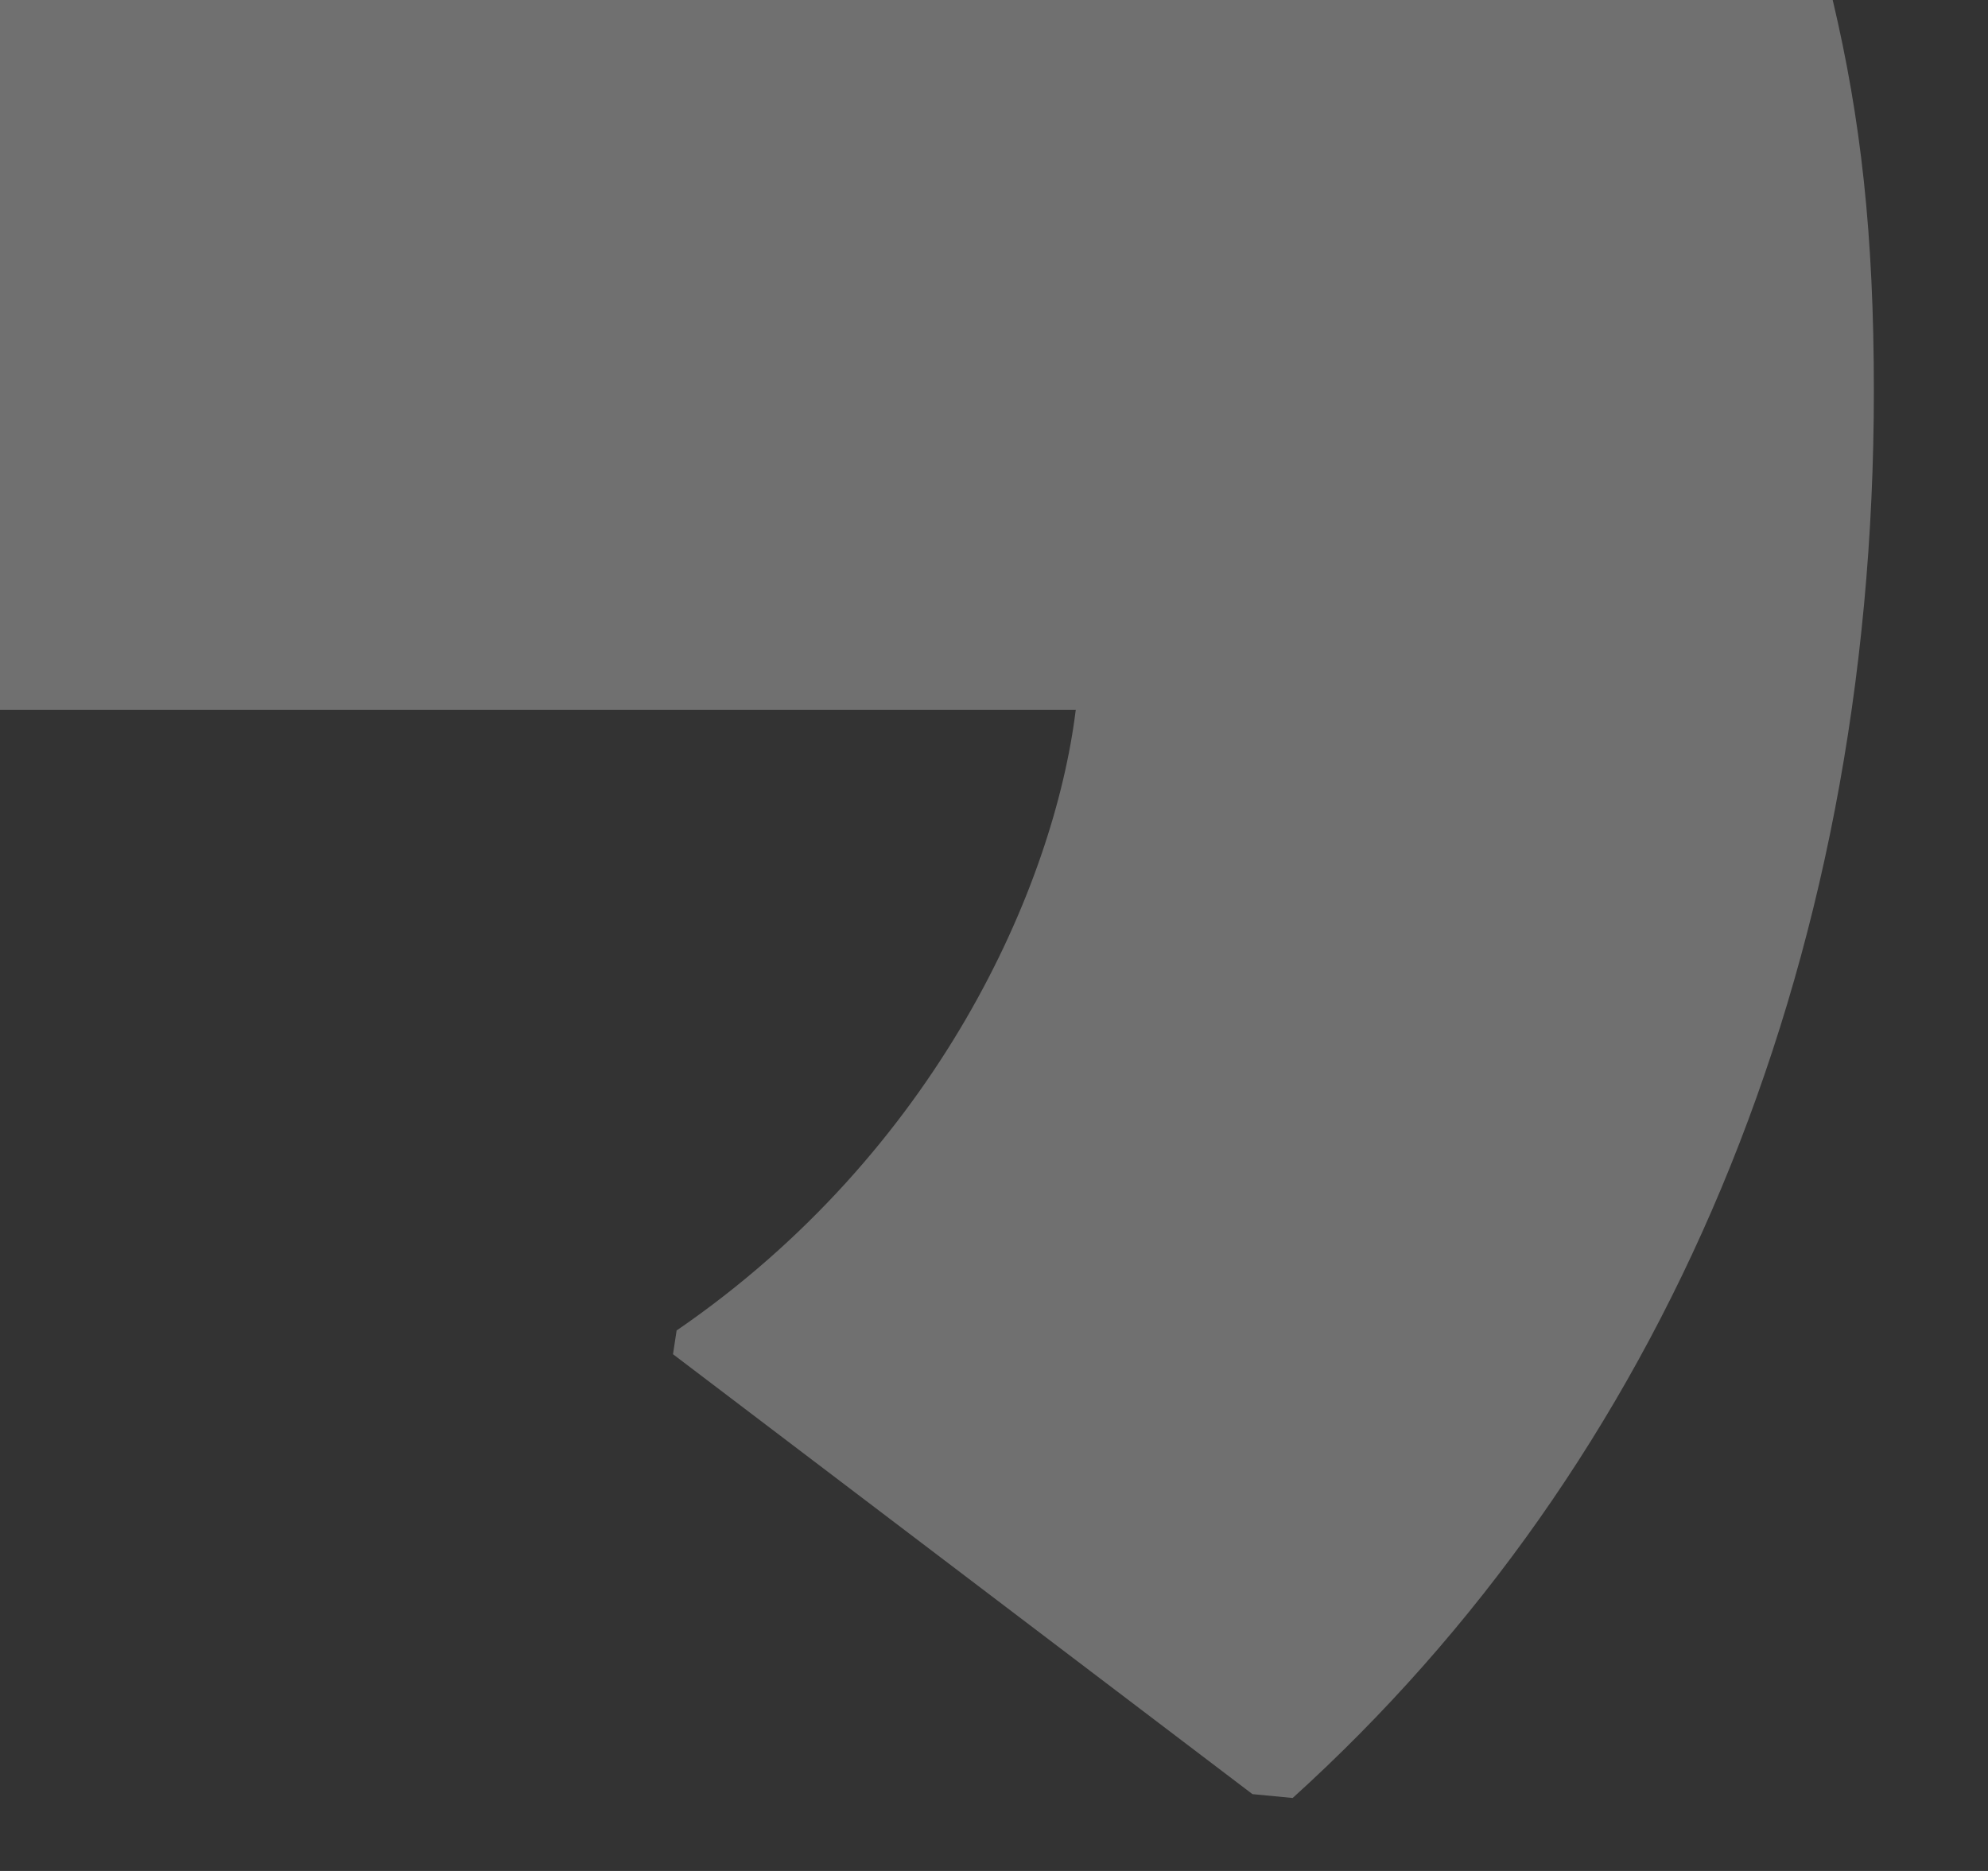 <?xml version="1.0" encoding="utf-8"?>
<svg xmlns="http://www.w3.org/2000/svg" fill="none" height="100%" overflow="visible" preserveAspectRatio="none" style="display: block;" viewBox="0 0 17 16" width="100%">
<rect x="0" y="0" width="17" height="16" fill="#333333" stroke="none"/>
<path d="M16.024 3.344C16.024 1.999 15.913 1.018 15.672 0H0V6.071H9.199C9.014 7.579 8.012 9.851 5.786 11.378L5.755 11.581L10.71 15.343L11.054 15.376C14.206 12.523 16.024 8.324 16.024 3.344" fill="white" id="vector" opacity="0.3"/>
</svg>